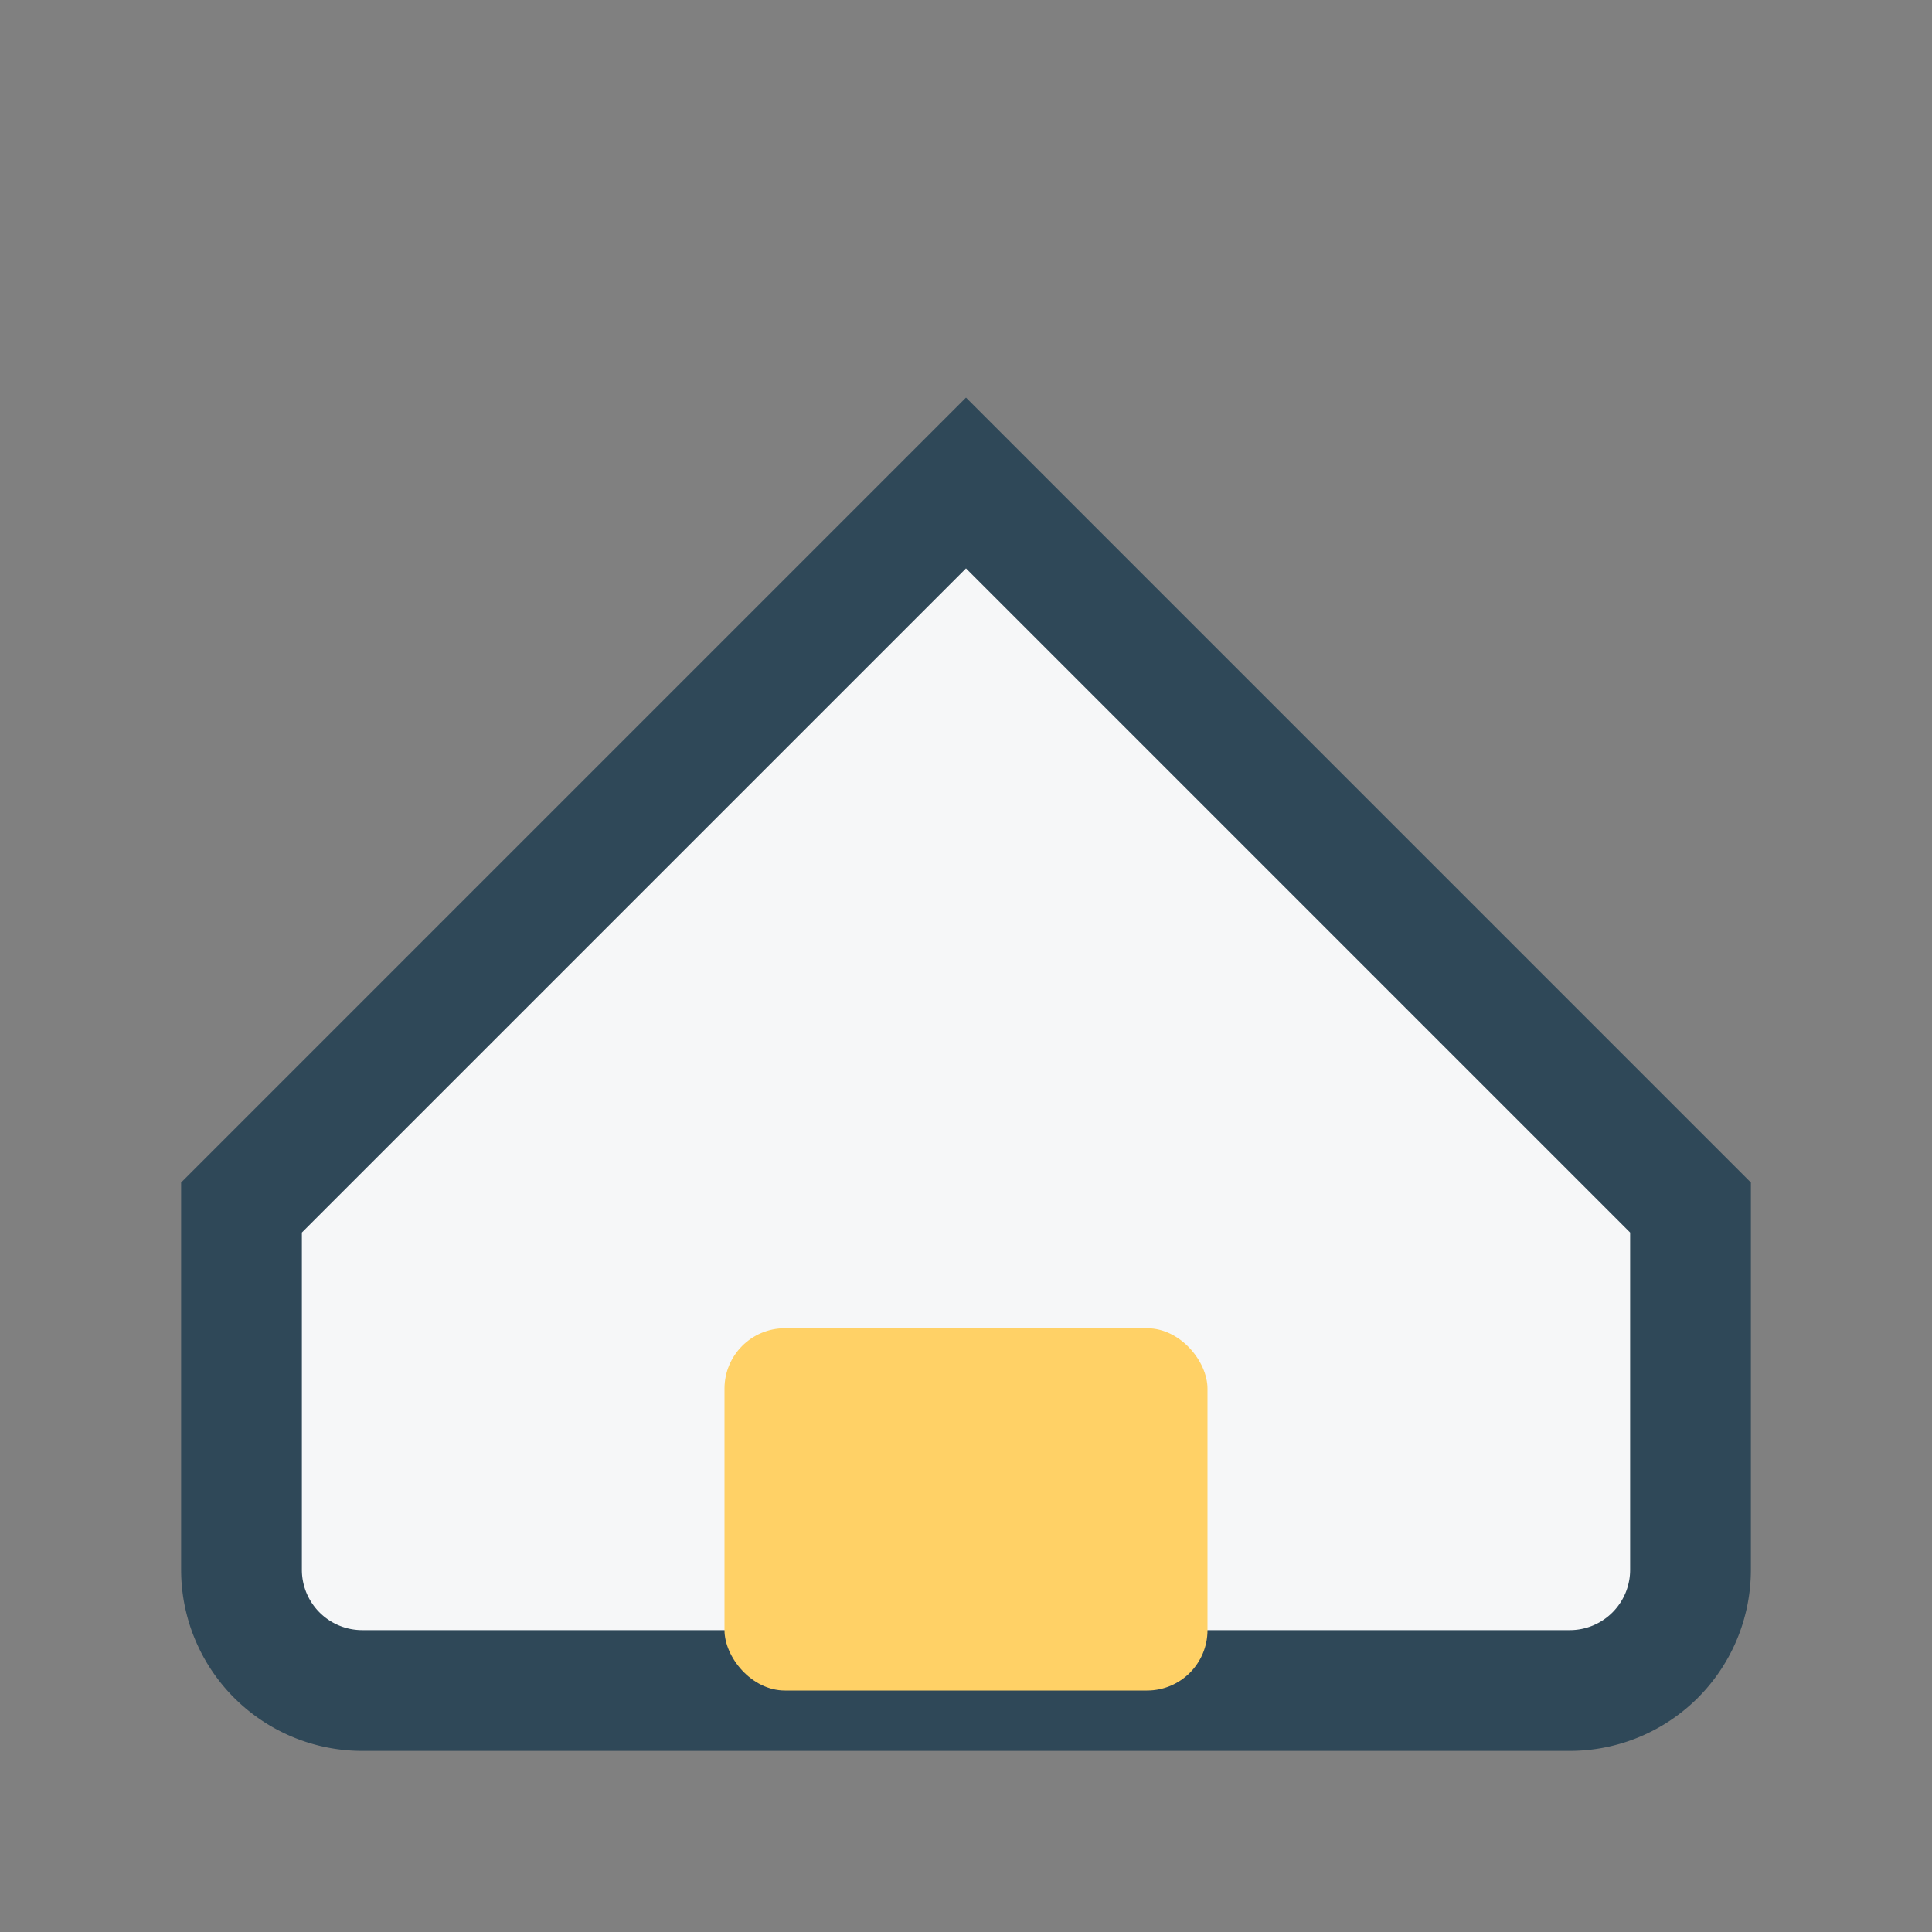 <?xml version="1.0" encoding="UTF-8"?>
<svg xmlns="http://www.w3.org/2000/svg" width="32" height="32" viewBox="0 0 32 32"><rect x="0" y="0" width="32" height="32" fill="#808080" stroke="none"/><path d="M4 20L16 8l12 12v6a2 2 0 0 1-2 2H6a2 2 0 0 1-2-2Z" fill="#F6F7F8" stroke="#2F4858" stroke-width="2"/><rect x="12" y="22" width="8" height="6" rx="1" fill="#FFD166"/></svg>